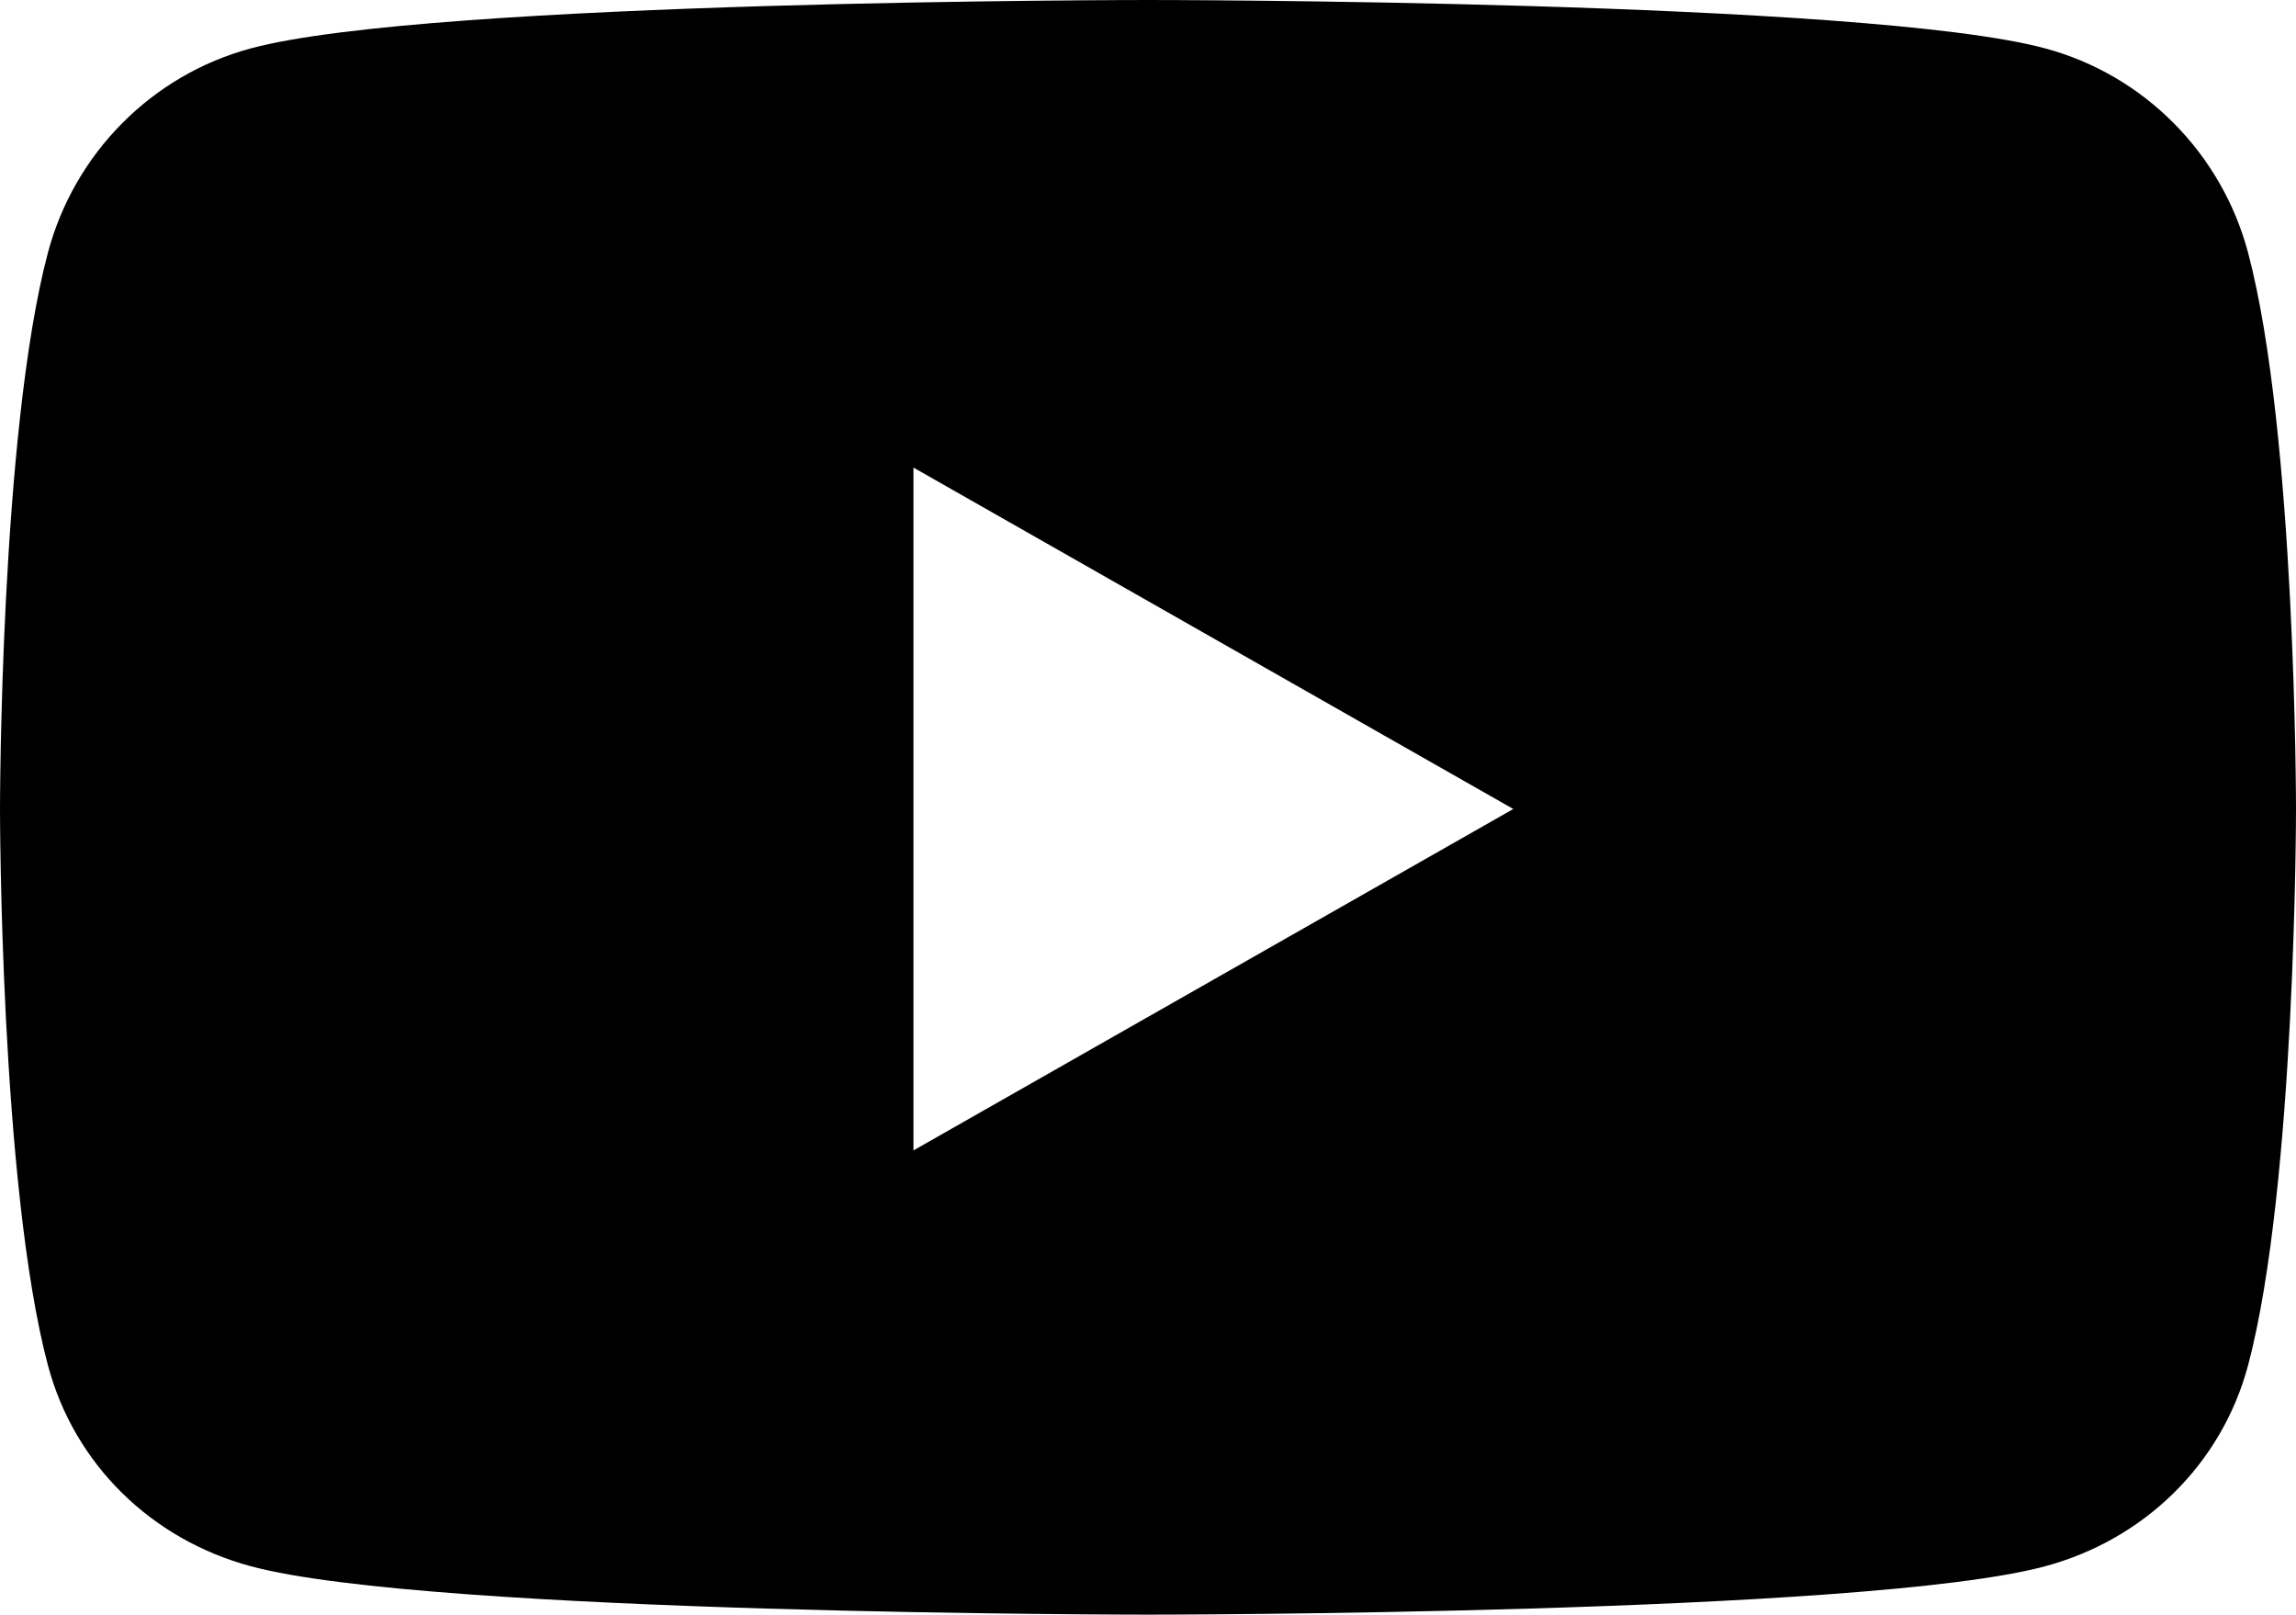 <?xml version="1.0" encoding="utf-8"?>
<!-- Generator: Adobe Illustrator 28.2.0, SVG Export Plug-In . SVG Version: 6.00 Build 0)  -->
<svg version="1.1" id="Capa_1" xmlns="http://www.w3.org/2000/svg" xmlns:xlink="http://www.w3.org/1999/xlink" x="0px" y="0px"
	 viewBox="0 0 546.2 384" style="enable-background:new 0 0 546.2 384;" xml:space="preserve">
<path d="M534.8,60.1c-6.3-23.7-24.8-42.3-48.3-48.6C443.9,0,273.1,0,273.1,0S102.3,0,59.7,11.5c-23.5,6.3-42,24.9-48.3,48.6
	C0,103,0,192.4,0,192.4s0,89.4,11.4,132.3c6.3,23.7,24.8,41.5,48.3,47.8C102.3,384,273.1,384,273.1,384s170.8,0,213.4-11.5
	c23.5-6.3,42-24.2,48.3-47.8c11.4-42.9,11.4-132.3,11.4-132.3S546.2,103,534.8,60.1L534.8,60.1z M217.3,273.6V111.2L360,192.4
	L217.3,273.6L217.3,273.6z"/>
</svg>

